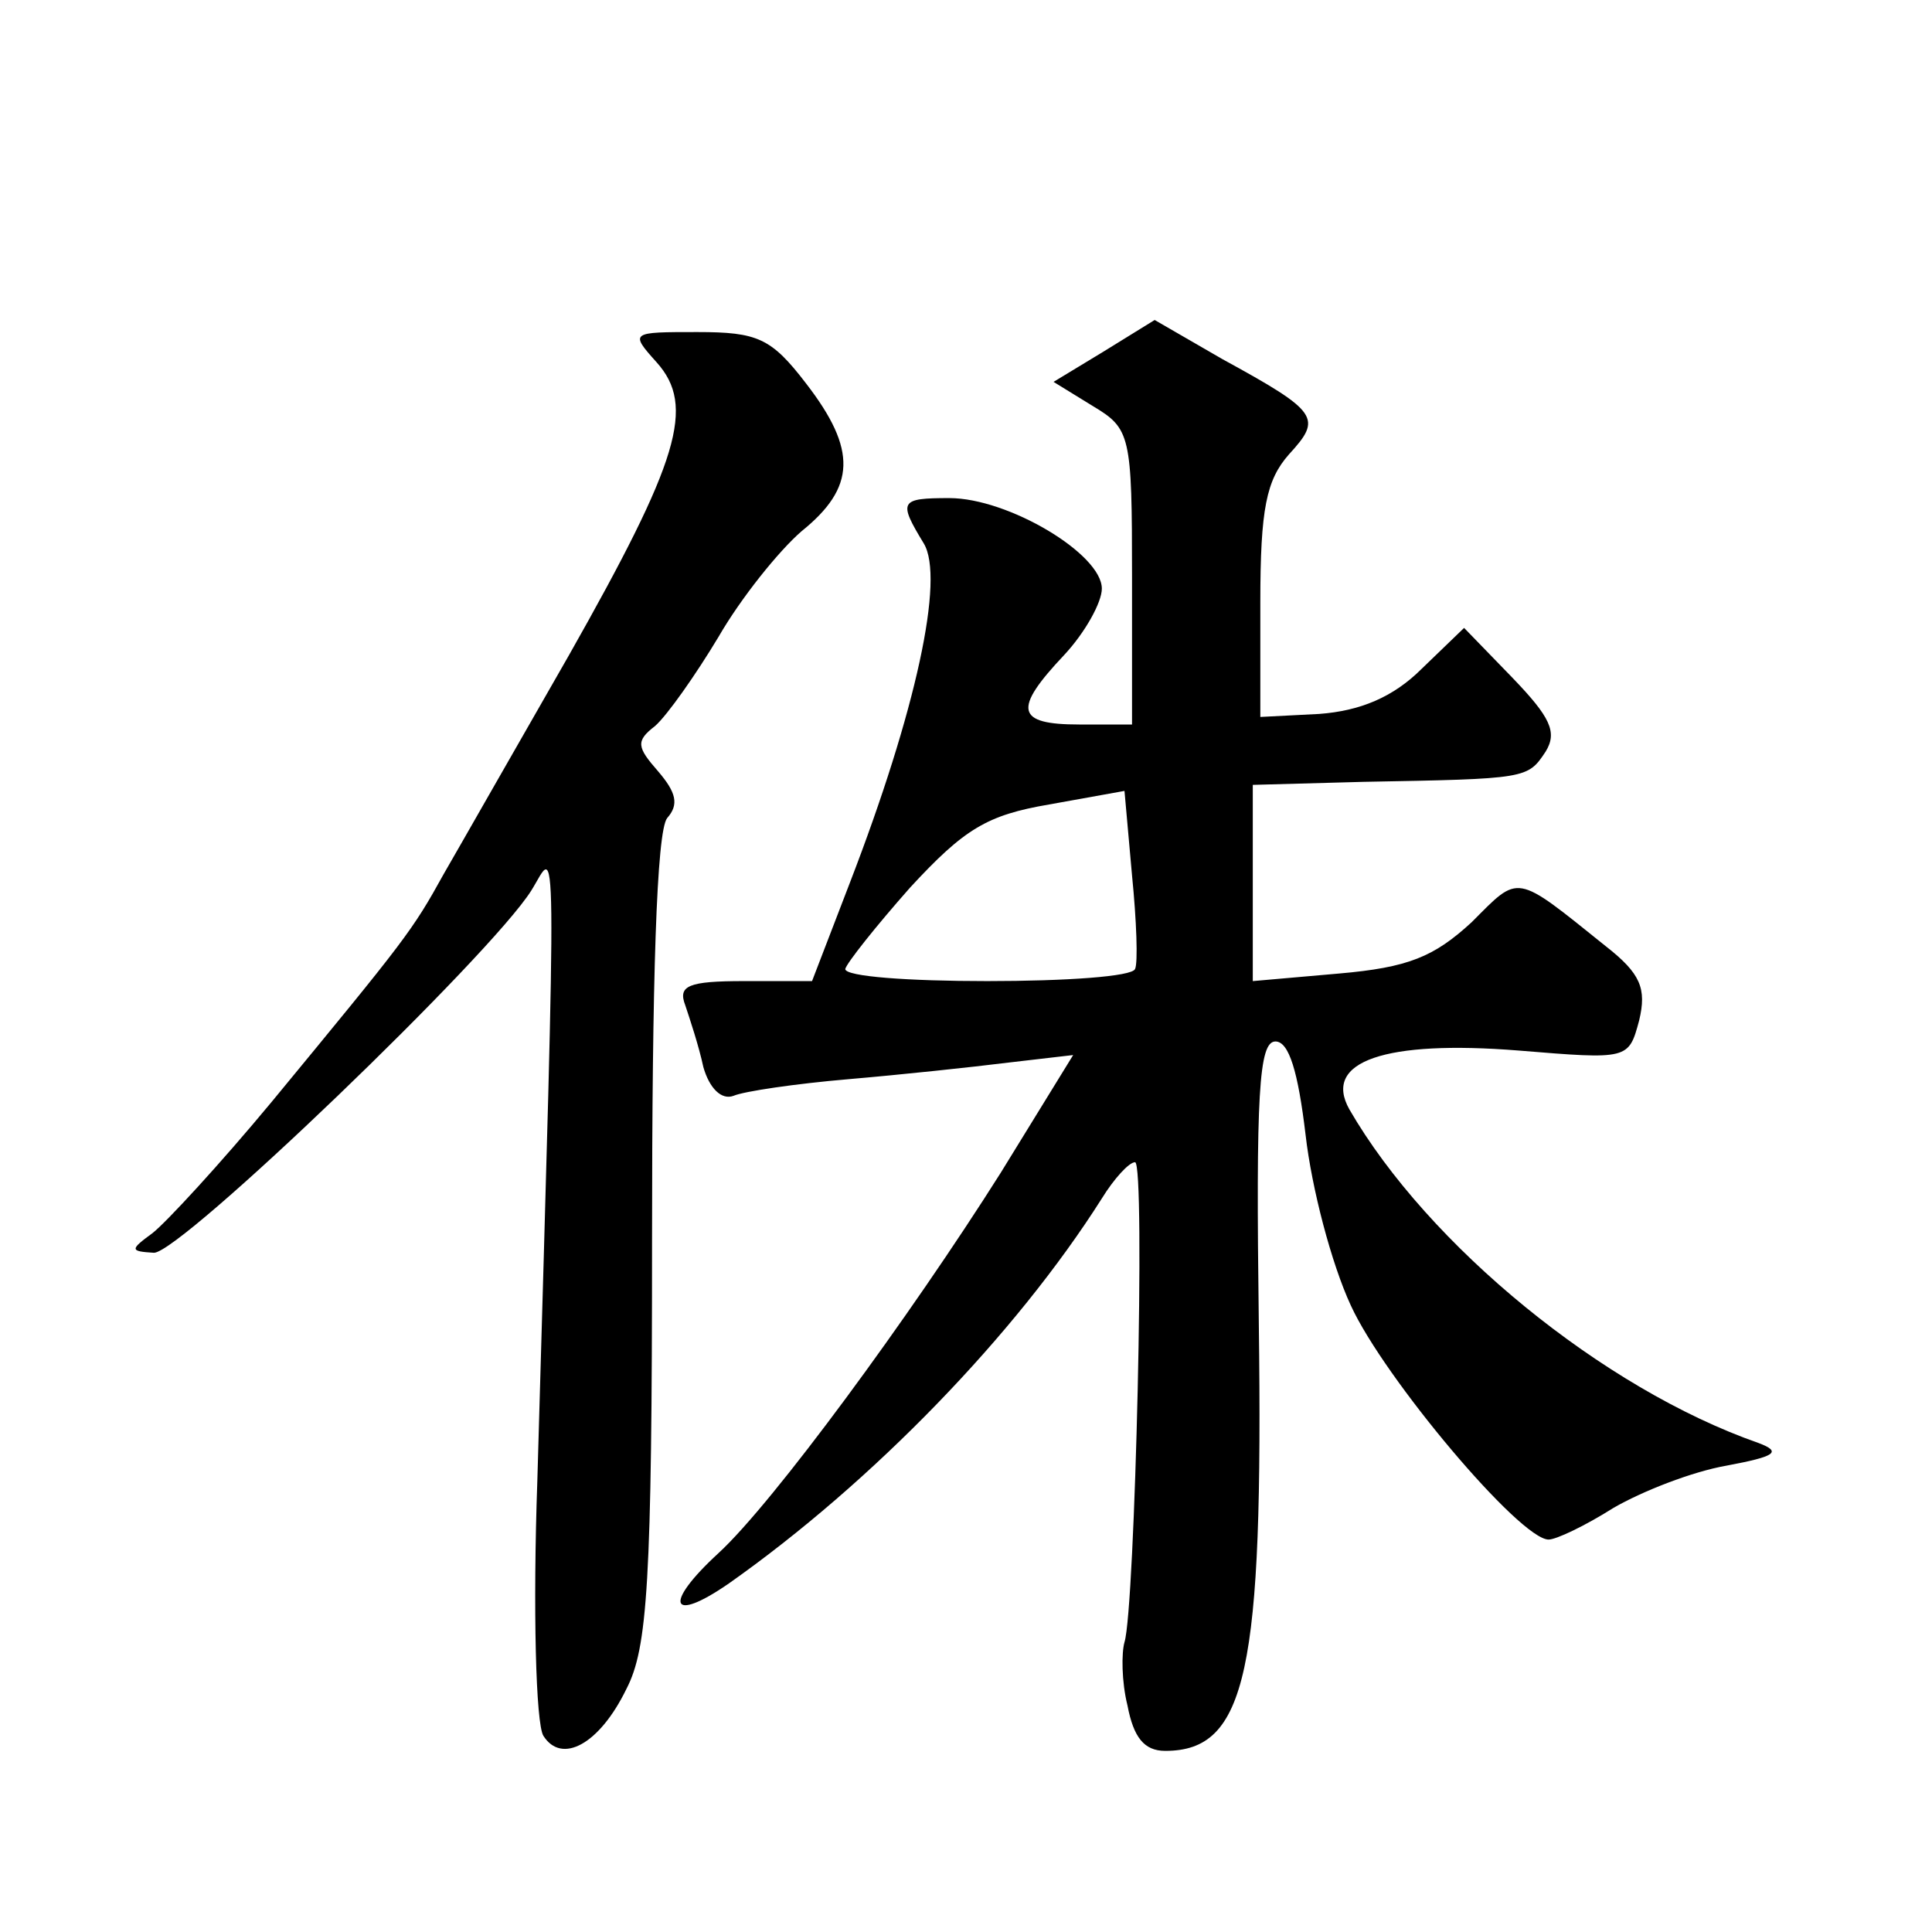 <?xml version="1.0" standalone="no"?>
<!DOCTYPE svg PUBLIC "-//W3C//DTD SVG 20010904//EN"
 "http://www.w3.org/TR/2001/REC-SVG-20010904/DTD/svg10.dtd">
<svg version="1.0" xmlns="http://www.w3.org/2000/svg"
 width="128pt" height="128pt" viewBox="0 0 128 128"
 preserveAspectRatio="xMidYMid meet">
<g transform="translate(0,128) scale(0.1,-0.1)"
fill="#0" stroke="none">
<path d="M731 1047 l-33 -20 26 -16 c25 -15 26 -19 26 -113 l0 -98 -35 0 c-42 0
-44 10 -10 46 14 15 25 35 25 44 0 23 -62 60 -101 60 -33 0 -34 -2 -17 -30 14 -23
-5 -111 -49 -225 l-25 -65 -45 0 c-37 0 -44 -3 -39 -16 3 -9 9 -27 12 -41 4 -14
12 -22 20 -19 7 3 41 8 76 11 35 3 82 8 106 11 l43 5 -48 -78 c-60 -95 -151 -219
-187 -252 -37 -34 -32 -47 7 -20 95 67 190 165 247 255 8 13 18 24 22 24 7 0 0
-296 -7 -318 -2 -7 -2 -26 2 -42 4 -21 11 -30 25 -30 54 0 65 53 62 283 -2 152
0 187 11 187 9 0 15 -20 20 -62 4 -35 17 -85 30 -113 22 -48 112 -155 131 -155
5 0 24 9 43 21 19 11 52 24 75 28 32 6 37 9 21 15 -103 36 -219 131 -271 221 -18
32 24 46 112 39 73 -6 73 -6 80 20 5 21 1 31 -22 49 -61 49 -57 48 -89 16 -25 -23
-42 -30 -88 -34 l-57 -5 0 65 0 65 73 2 c109 2 109 2 121 20 8 13 3 23 -22 49 l-32
33 -28 -27 c-19 -19 -41 -28 -68 -30 l-39 -2 0 76 c0 62 4 81 19 98 22 24 20 28
-44 63 l-45 26 -34 -21z m21 -409 c-2 -5 -46 -8 -98 -8 -52 0 -94 3 -94 8 1 4 20
28 43 54 36 39 51 48 92 55 l50 9 5 -56 c3 -30 4 -58 2 -62z M435 1040 c26 -29
15 -65 -58 -194 -35 -61 -72 -126 -83 -145 -21 -38 -25 -43 -114 -151 -34 -41 -70
-80 -79 -87 -15 -11 -15 -12 1 -13 18 0 223 197 250 240 17 27 17 62 4 -391 -3
-85 -1 -161 4 -169 12 -19 37 -6 55 31 14 27 17 70 17 298 0 173 3 270 10 279 8
9 6 17 -6 31 -14 16 -15 20 -2 30 8 7 27 34 42 59 15 26 40 57 55 70 36 29 37 54
3 98 -23 30 -32 34 -72 34 -44 0 -45 0 -27 -20z"/>
</g>
</svg>
